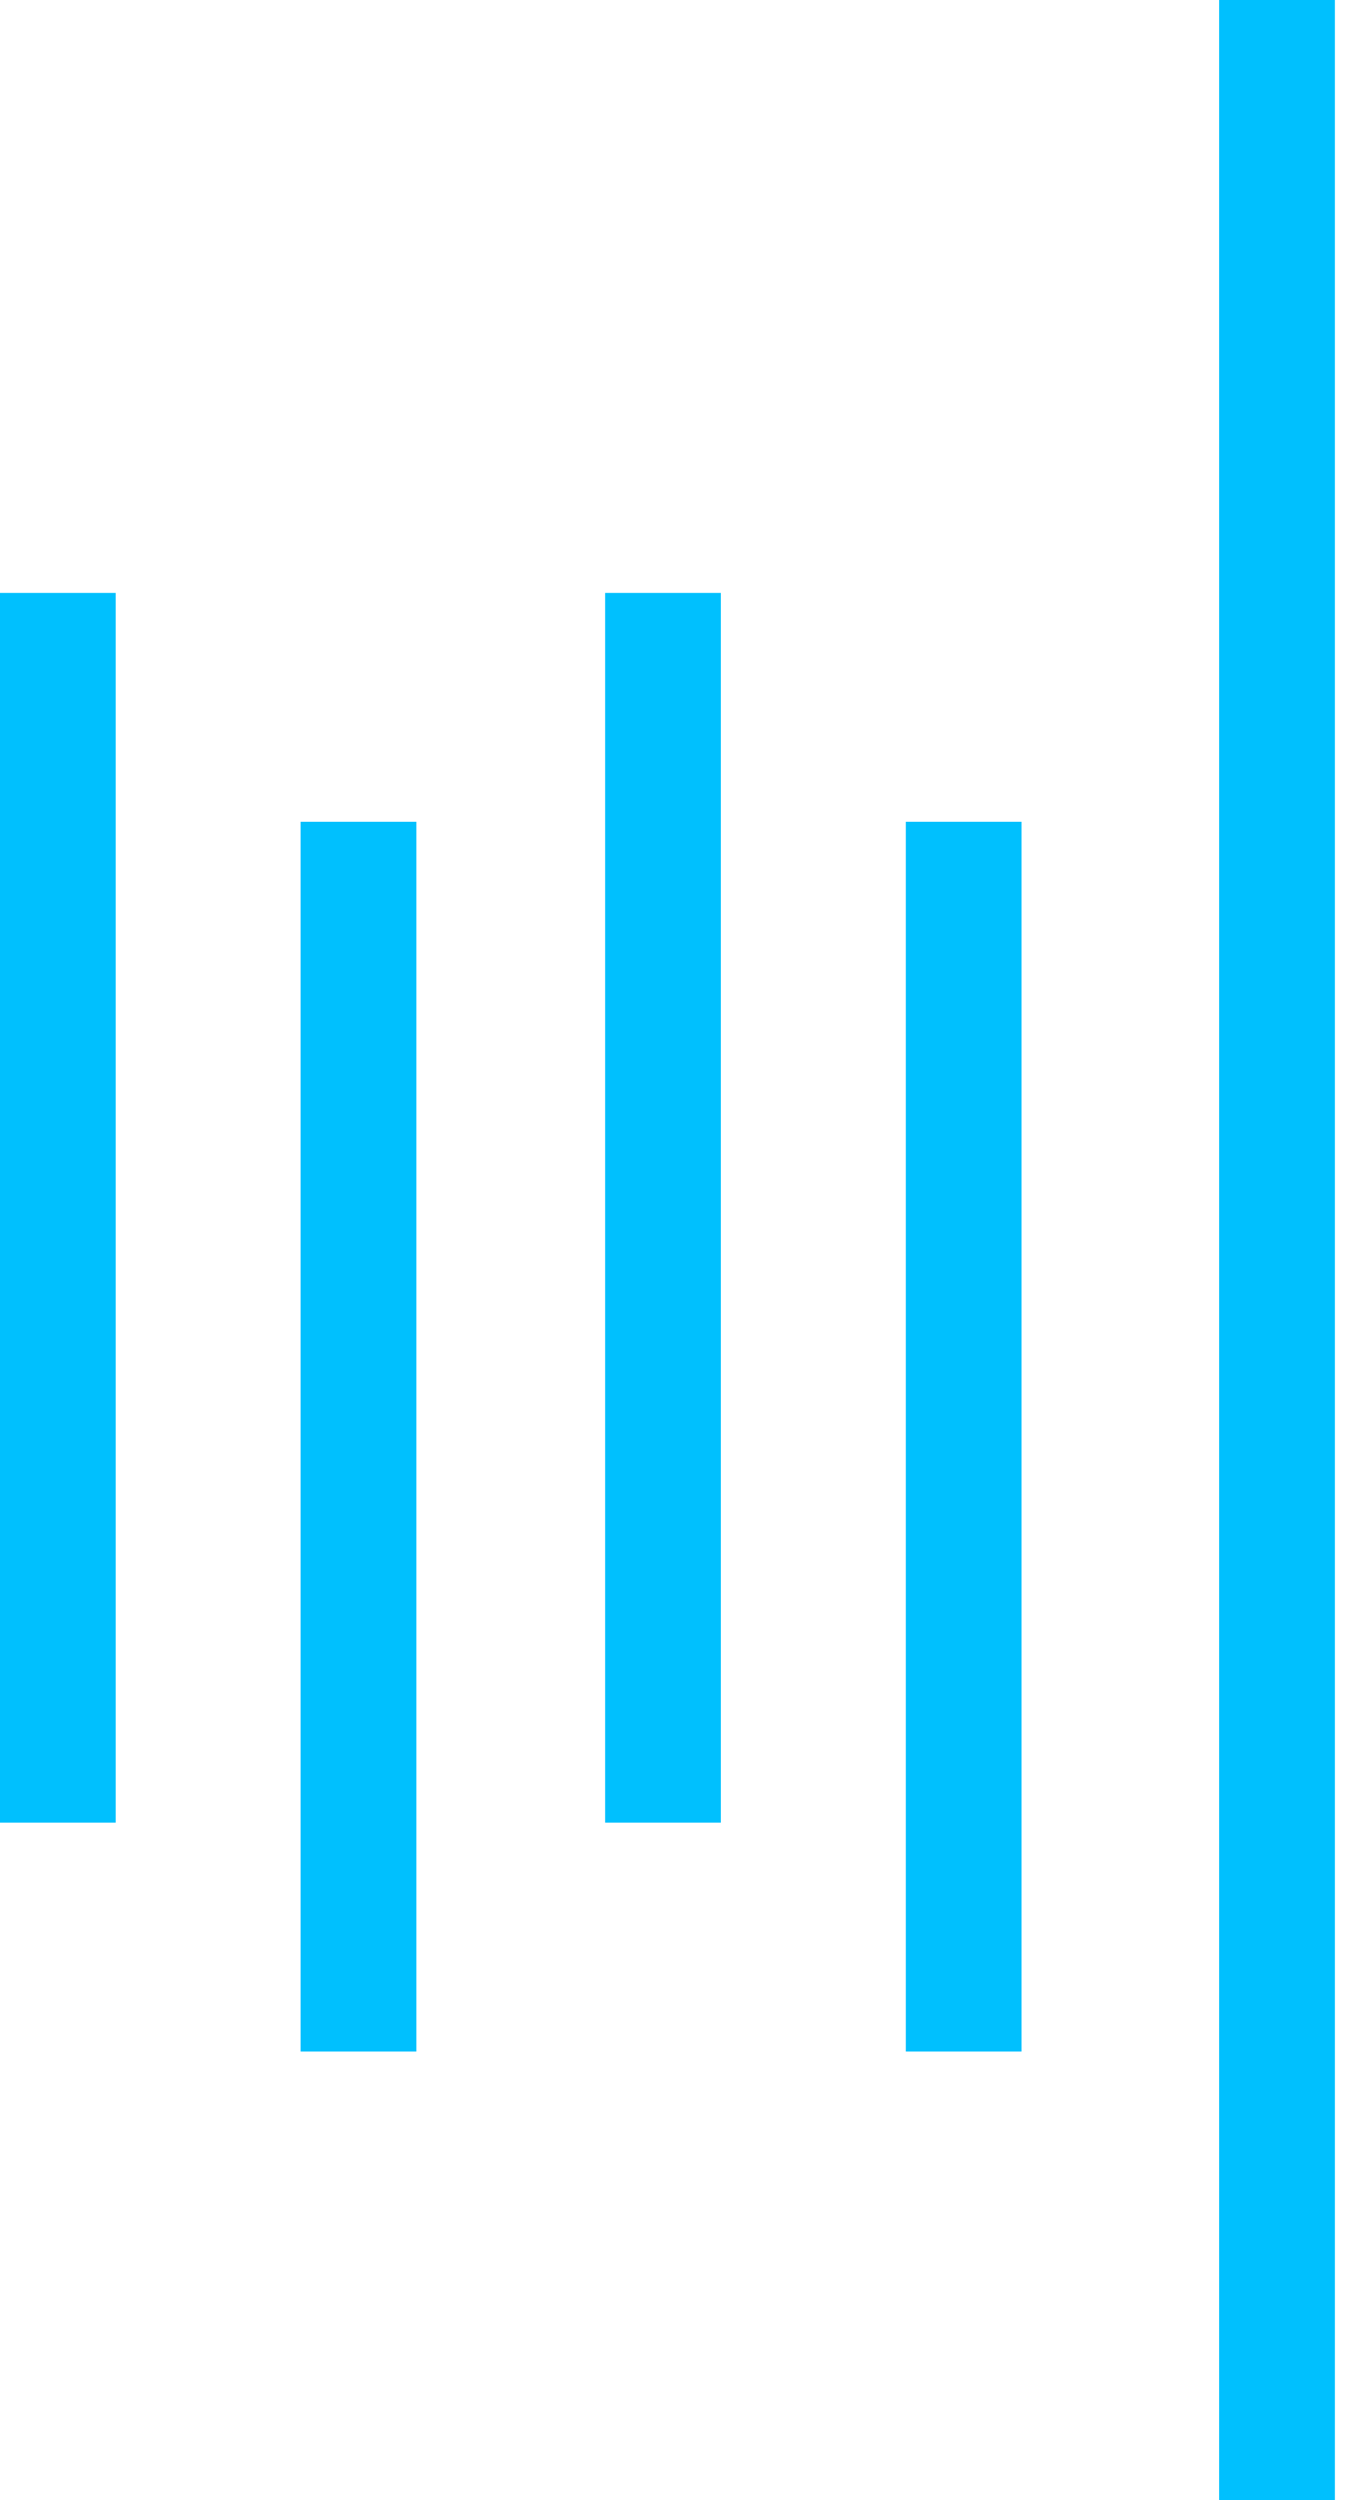 <svg width="26" height="48" viewBox="0 0 26 48" fill="none" xmlns="http://www.w3.org/2000/svg">
<path d="M25.633 0H23.41V48H25.633V0Z" fill="#00C0FE"/>
<path d="M2.222 11.383H0V34.992H2.222V11.383Z" fill="#00C0FE"/>
<path d="M7.995 15.777H5.772V39.386H7.995V15.777Z" fill="#00C0FE"/>
<path d="M13.842 11.383H11.62V34.992H13.842V11.383Z" fill="#00C0FE"/>
<path d="M19.616 15.777H17.394V39.386H19.616V15.777Z" fill="#00C0FE"/>
</svg>
